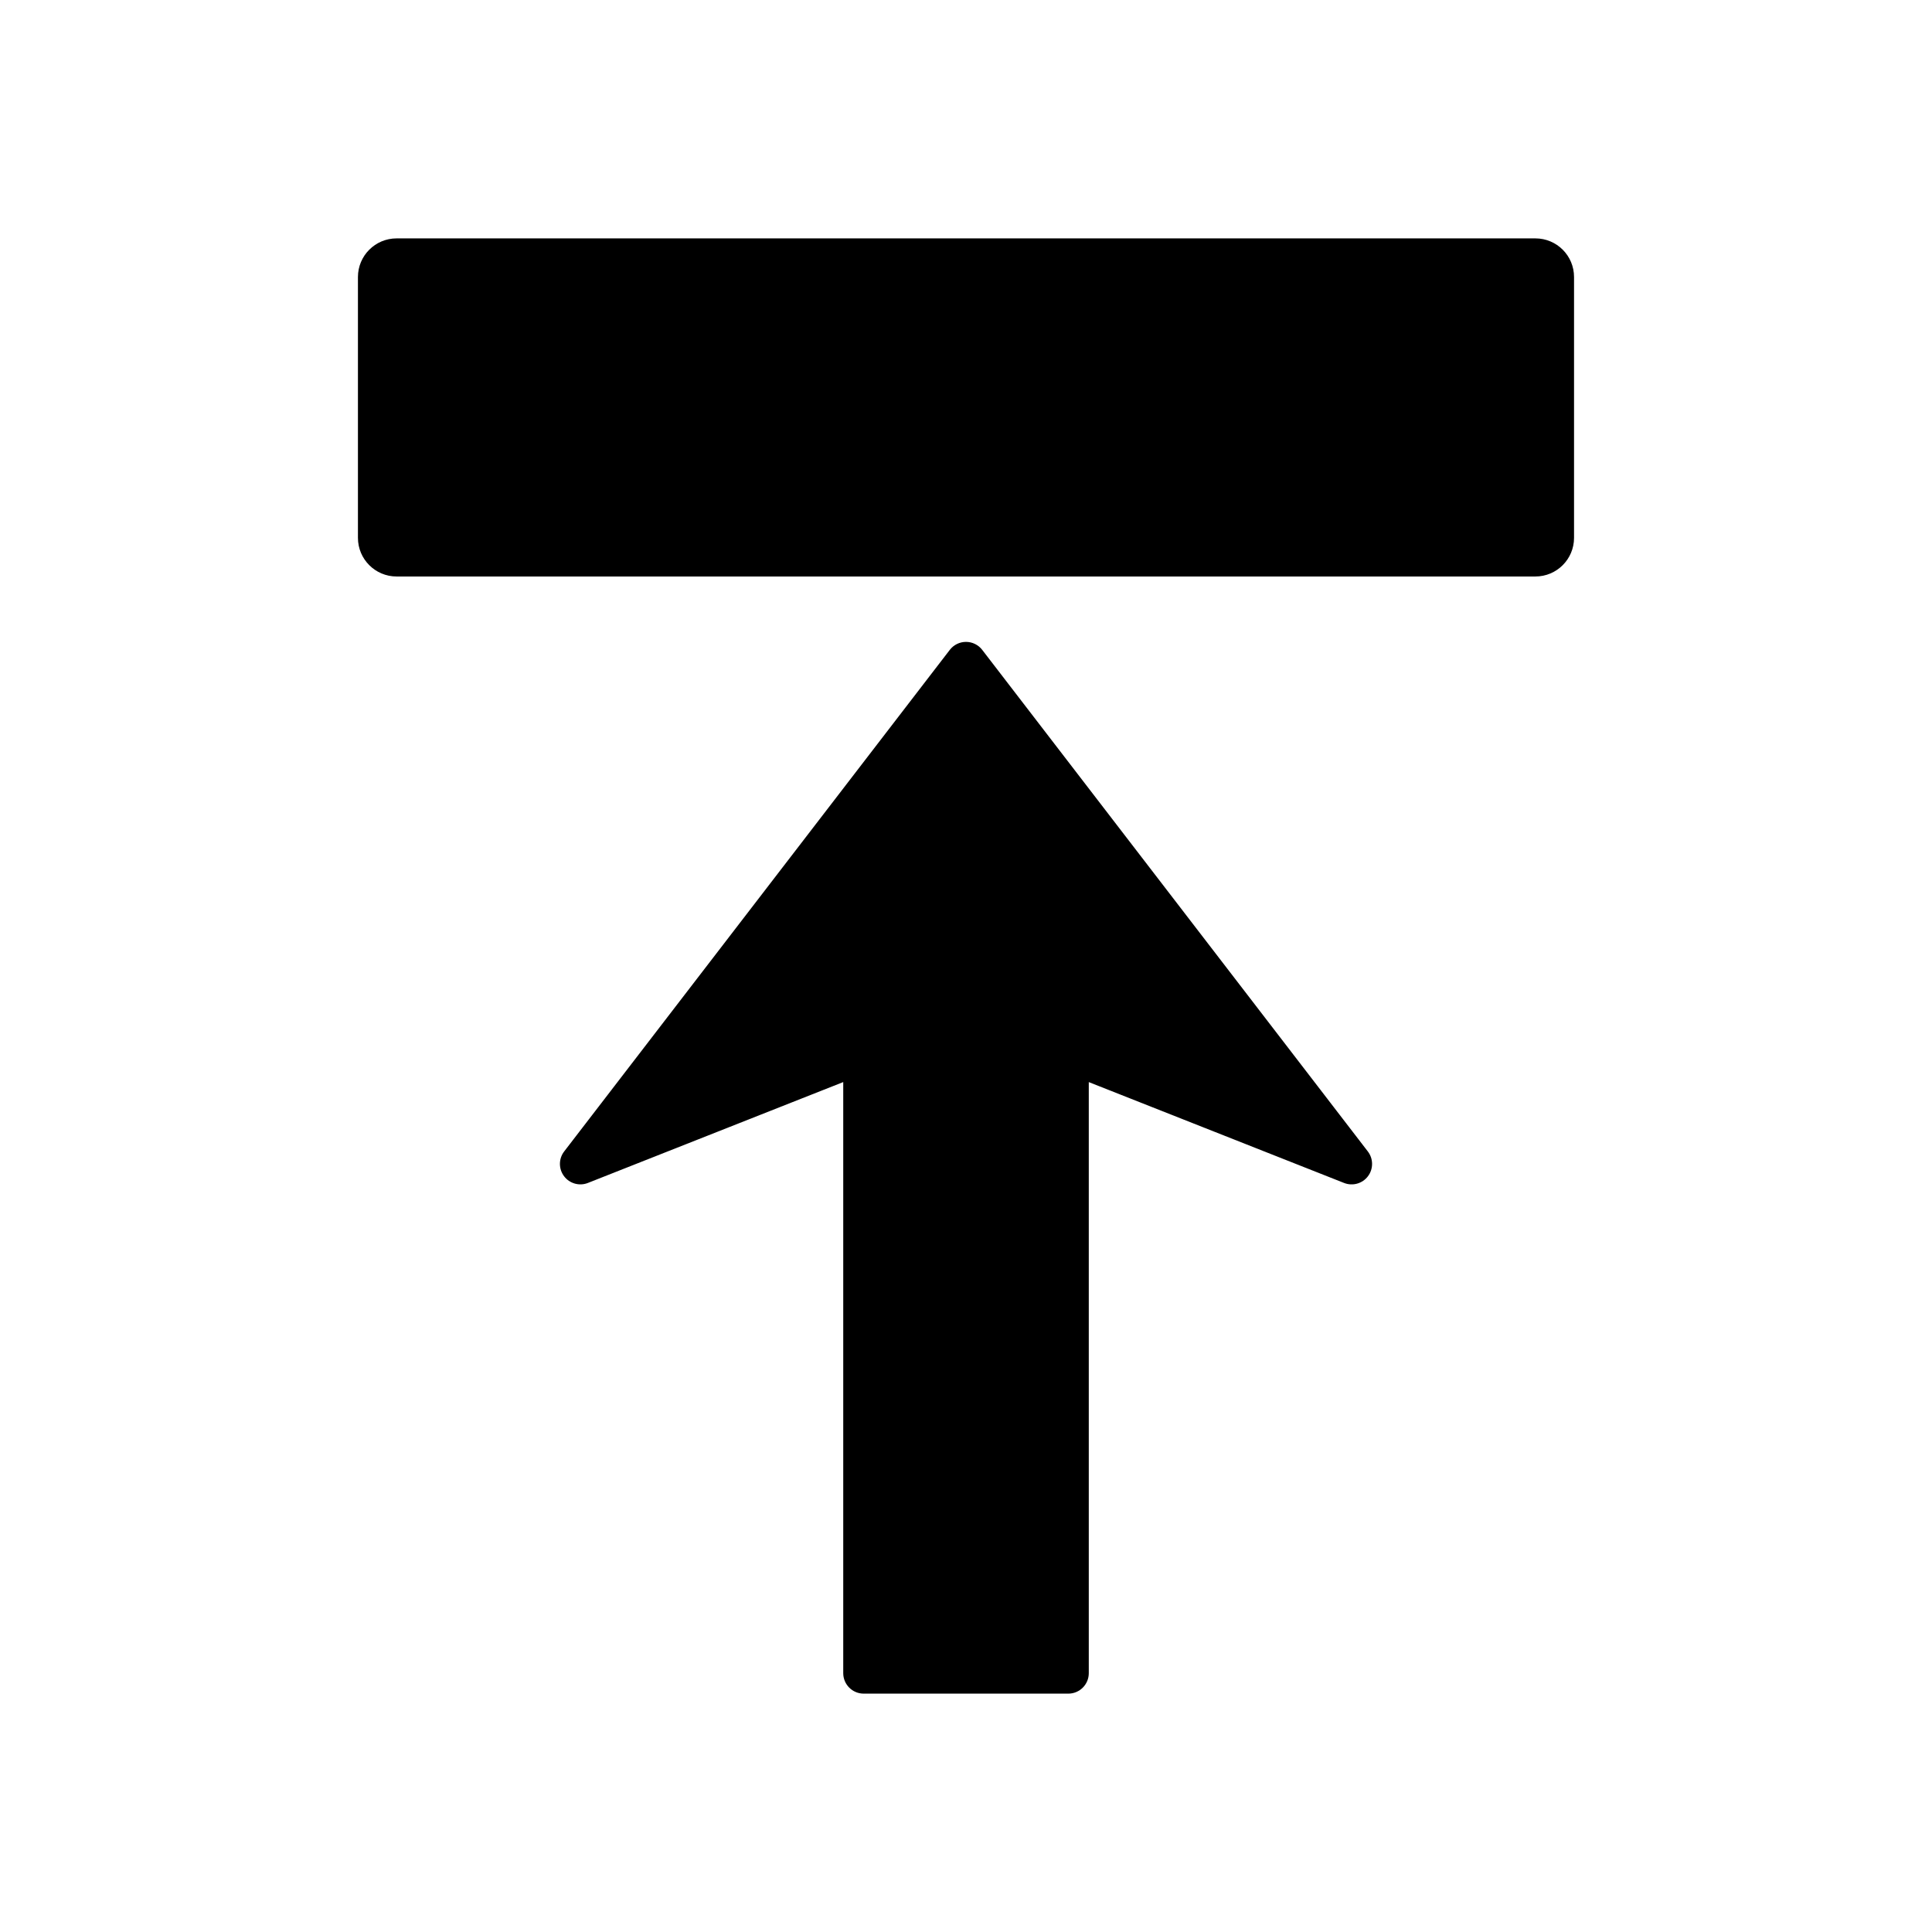 <?xml version="1.0" encoding="utf-8"?>
<!-- Generator: Adobe Illustrator 16.0.0, SVG Export Plug-In . SVG Version: 6.00 Build 0)  -->
<!DOCTYPE svg PUBLIC "-//W3C//DTD SVG 1.1//EN" "http://www.w3.org/Graphics/SVG/1.1/DTD/svg11.dtd">
<svg version="1.1" id="Layer_3" xmlns="http://www.w3.org/2000/svg" xmlns:xlink="http://www.w3.org/1999/xlink" x="0px" y="0px"
	 width="100px" height="100px" viewBox="0 0 100 100" enable-background="new 0 0 100 100" xml:space="preserve">
<path d="M70.799,59.599c0.146,0.19,0.219,0.417,0.219,0.645c0,0.225-0.07,0.449-0.213,0.638c-0.286,0.38-0.792,0.522-1.235,0.348
	l-13.215-5.221v30.594c0,0.585-0.474,1.059-1.059,1.059H44.705c-0.585,0-1.059-0.474-1.059-1.059V56.008l-13.216,5.221
	c-0.442,0.175-0.948,0.032-1.234-0.348c-0.287-0.38-0.286-0.905,0.006-1.283l19.959-25.96c0.2-0.261,0.51-0.414,0.839-0.414
	s0.64,0.153,0.84,0.414L70.799,59.599z M79.473,12.339H20.527c-1.104,0-2,0.896-2,2v13.5c0,1.104,0.896,2,2,2h58.945
	c1.104,0,2-0.896,2-2v-13.5C81.473,13.234,80.577,12.339,79.473,12.339z"/>
</svg>
